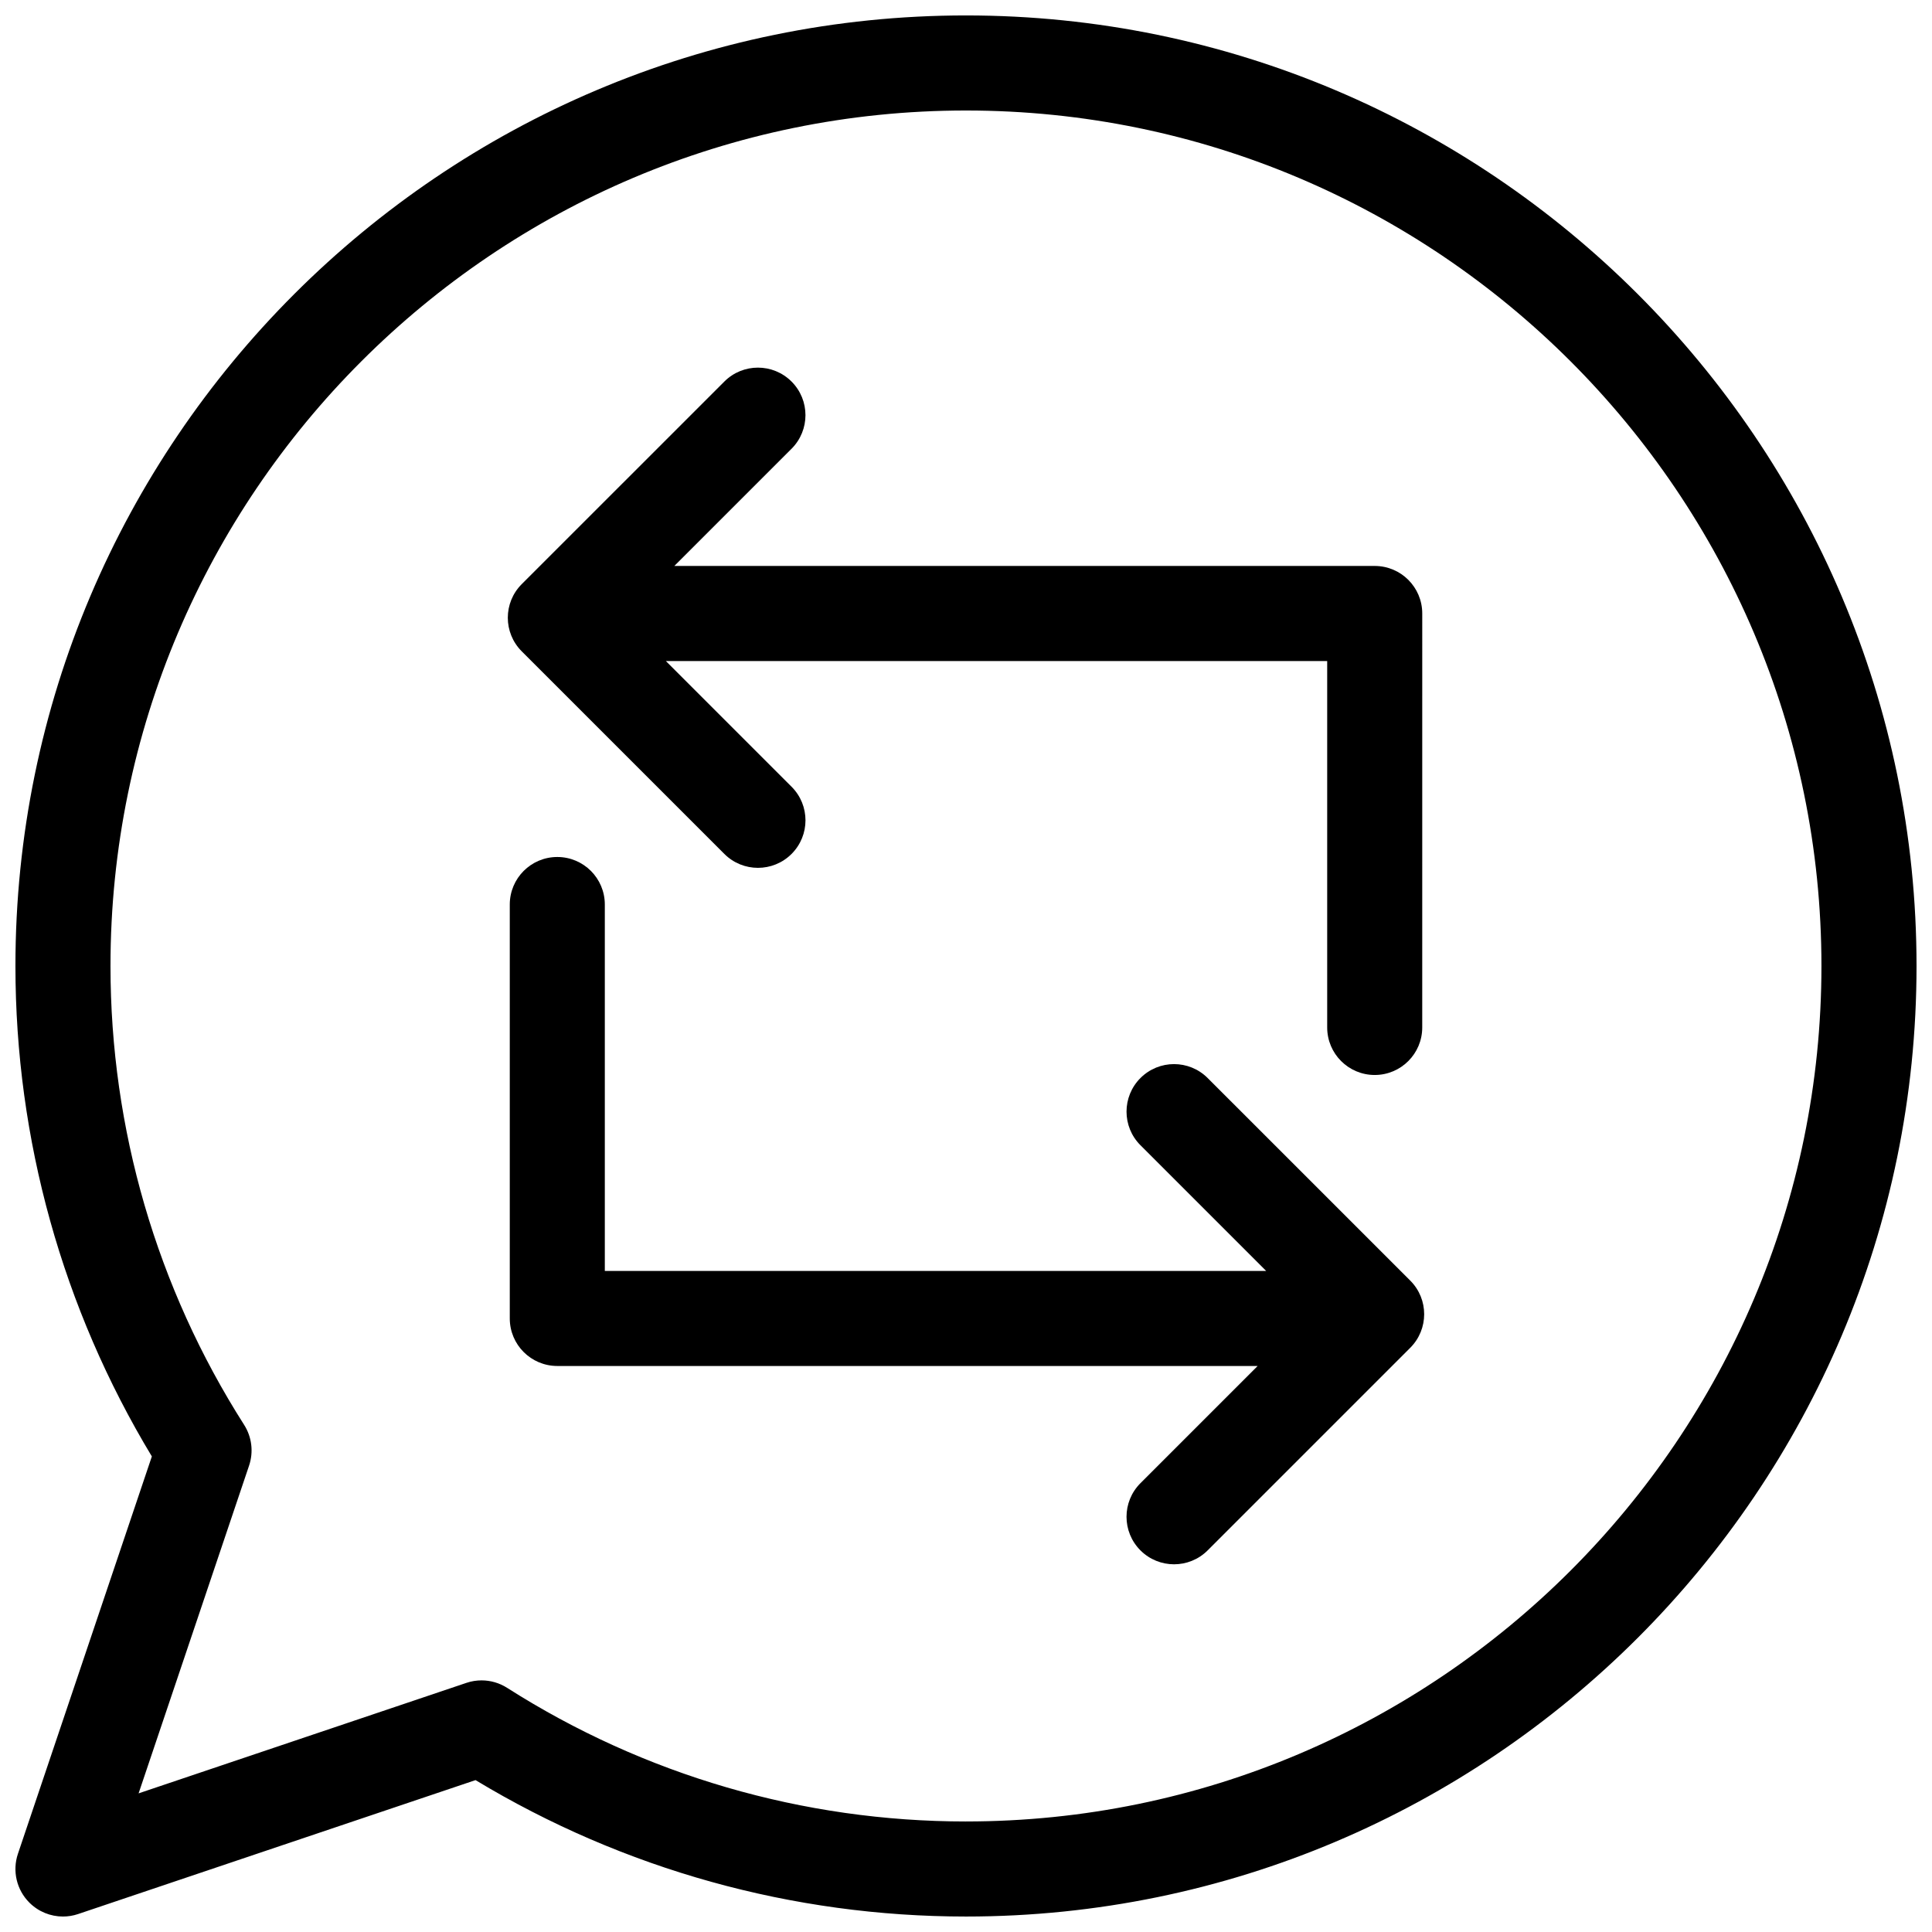 <?xml version="1.0" encoding="UTF-8"?>
<!-- The Best Svg Icon site in the world: iconSvg.co, Visit us! https://iconsvg.co -->
<svg width="800px" height="800px" version="1.1" viewBox="144 144 512 512" xmlns="http://www.w3.org/2000/svg">
 <defs>
  <clipPath id="a">
   <path d="m148.09 148.09h503.81v503.81h-503.81z"/>
  </clipPath>
 </defs>
 <g clip-path="url(#a)">
  <path d="m400 148.09c-138.9 0-251.91 113-251.91 251.91 0 45.957 12.484 90.758 36.152 129.97l-35.492 105.31c-1.527 4.535-0.352 9.547 3.031 12.93 2.398 2.402 5.617 3.691 8.902 3.691 1.344 0 2.707-0.215 4.019-0.66l105.32-35.492c39.215 23.668 84.02 36.152 129.97 36.152 138.9 0 251.91-113 251.91-251.91-0.004-138.9-113.01-251.9-251.91-251.9zm0 478.62c-43.18 0-85.23-12.246-121.61-35.414-2.047-1.305-4.398-1.977-6.766-1.977-1.355 0-2.711 0.215-4.019 0.66l-86.875 29.281 29.281-86.867c1.215-3.613 0.734-7.578-1.316-10.797-23.168-36.363-35.414-78.418-35.414-121.6 0-125.01 101.7-226.71 226.71-226.71s226.71 101.7 226.71 226.71c-0.004 125.01-101.71 226.71-226.71 226.71z"/>
 </g>
 <path d="m464.04 429.69c-4.922-4.922-12.891-4.922-17.809 0s-4.922 12.891 0 17.809l33.312 33.312-175.26 0.004v-97.109c0-6.957-5.637-12.594-12.594-12.594s-12.594 5.637-12.594 12.594v109.7c0 6.957 5.637 12.594 12.594 12.594h185.6l-31.059 31.059c-4.922 4.922-4.922 12.891 0 17.809 2.457 2.457 5.684 3.688 8.906 3.688 3.223 0 6.445-1.23 8.906-3.688l53.688-53.688c4.922-4.922 4.922-12.891 0-17.809z"/>
 <path d="m335.96 370.3c2.457 2.457 5.684 3.688 8.906 3.688 3.223 0 6.449-1.23 8.906-3.688 4.922-4.918 4.922-12.891 0-17.809l-33.312-33.312h175.26v97.109c0 6.957 5.637 12.594 12.594 12.594 6.957 0 12.594-5.637 12.594-12.594l0.004-109.71c0-6.957-5.637-12.594-12.594-12.594h-185.61l31.059-31.059c4.922-4.918 4.922-12.891 0-17.809-4.918-4.922-12.898-4.922-17.809 0l-53.691 53.684c-4.922 4.918-4.922 12.891 0 17.809z"/>
</svg>